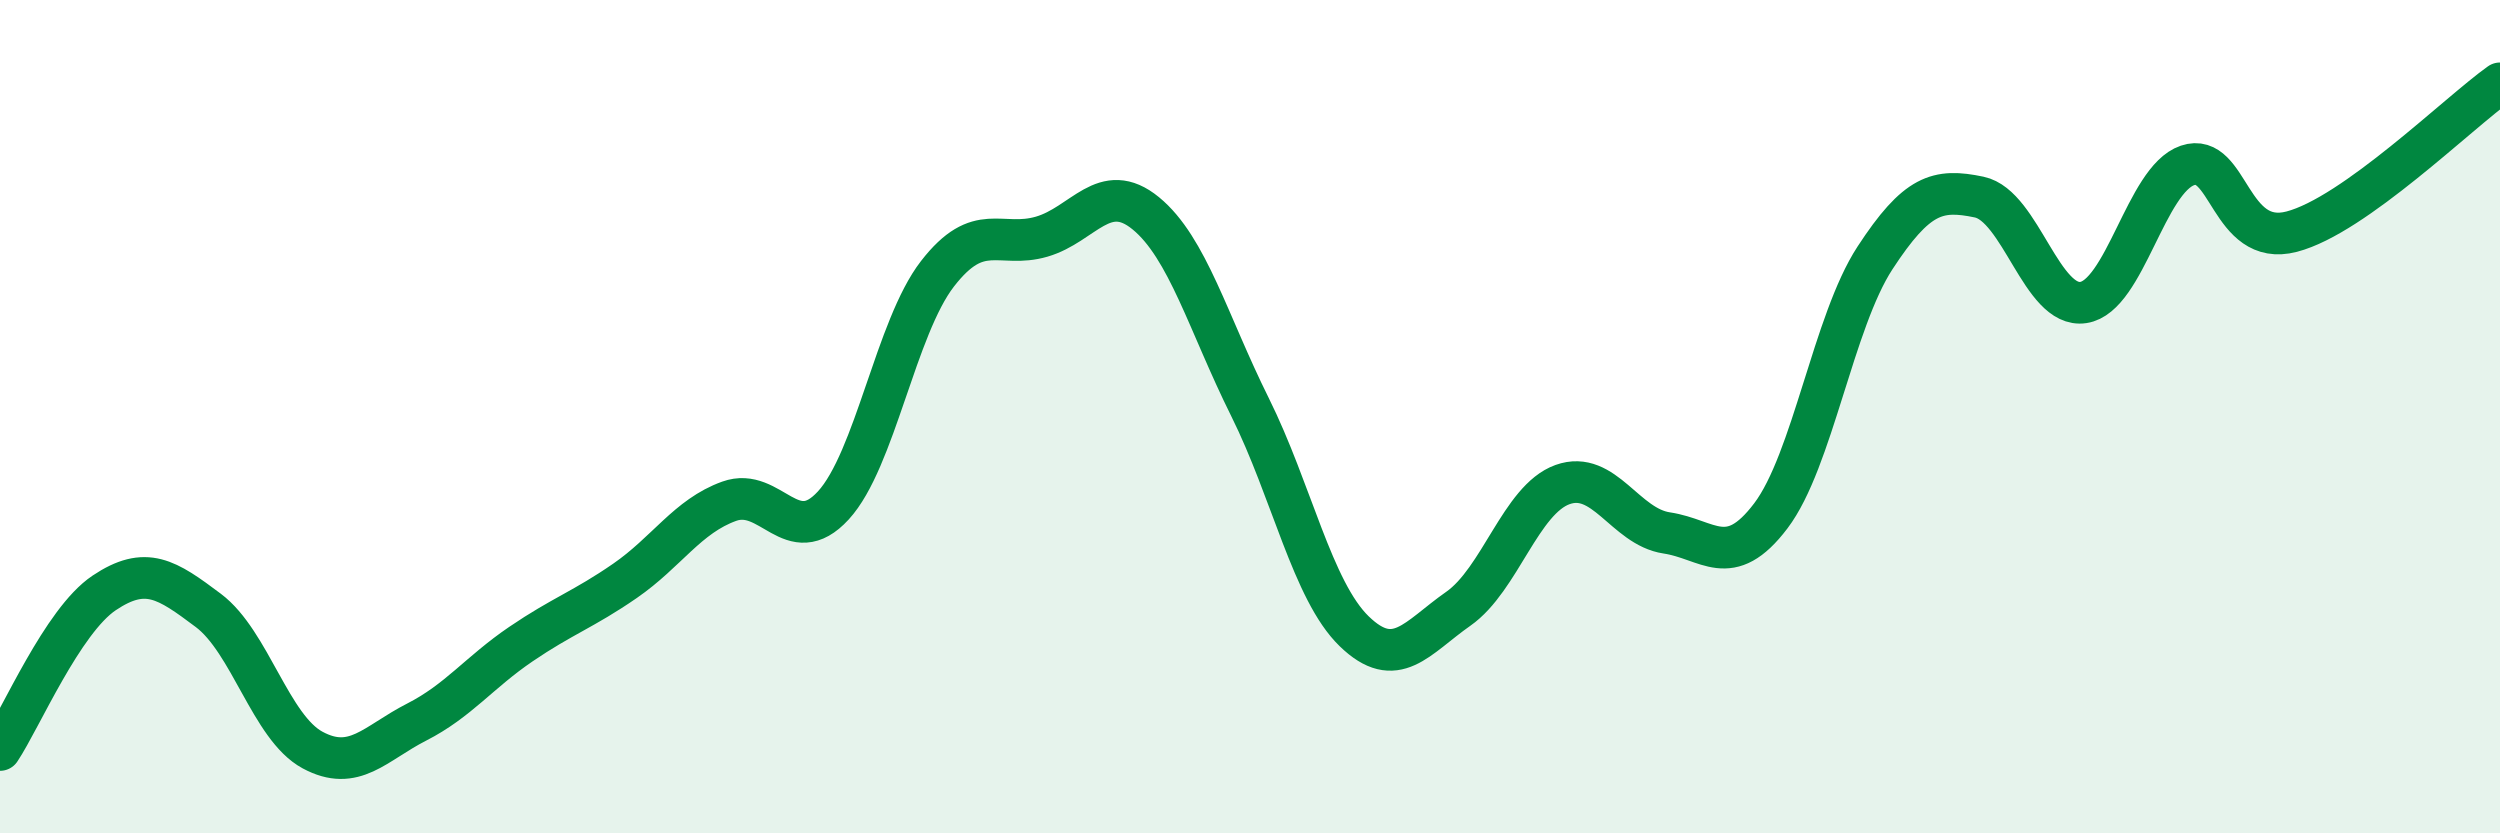 
    <svg width="60" height="20" viewBox="0 0 60 20" xmlns="http://www.w3.org/2000/svg">
      <path
        d="M 0,18 C 0.5,17.25 1.5,14.9 2.5,14.23 C 3.5,13.56 4,13.9 5,14.65 C 6,15.4 6.5,17.46 7.5,18 C 8.5,18.54 9,17.84 10,17.33 C 11,16.82 11.5,16.14 12.5,15.46 C 13.5,14.78 14,14.63 15,13.94 C 16,13.25 16.5,12.39 17.5,12.03 C 18.5,11.67 19,13.22 20,12.13 C 21,11.04 21.5,7.86 22.5,6.57 C 23.5,5.28 24,5.97 25,5.68 C 26,5.39 26.5,4.3 27.5,5.12 C 28.5,5.94 29,7.76 30,9.77 C 31,11.78 31.5,14.18 32.5,15.15 C 33.5,16.12 34,15.31 35,14.61 C 36,13.91 36.5,11.99 37.5,11.63 C 38.5,11.27 39,12.64 40,12.79 C 41,12.94 41.5,13.7 42.5,12.38 C 43.5,11.06 44,7.72 45,6.19 C 46,4.66 46.5,4.52 47.5,4.73 C 48.5,4.94 49,7.41 50,7.26 C 51,7.11 51.5,4.31 52.5,3.97 C 53.5,3.63 53.5,5.95 55,5.56 C 56.5,5.17 59,2.71 60,2L60 20L0 20Z"
        fill="#008740"
        opacity="0.1"
        stroke-linecap="round"
        stroke-linejoin="round"
      />
      <path
        d="M 0,18 C 0.5,17.25 1.5,14.9 2.5,14.23 C 3.5,13.56 4,13.9 5,14.65 C 6,15.4 6.5,17.46 7.5,18 C 8.5,18.54 9,17.84 10,17.33 C 11,16.82 11.5,16.14 12.5,15.46 C 13.5,14.78 14,14.63 15,13.94 C 16,13.25 16.5,12.39 17.5,12.03 C 18.5,11.67 19,13.22 20,12.13 C 21,11.04 21.5,7.86 22.5,6.57 C 23.5,5.28 24,5.97 25,5.68 C 26,5.39 26.5,4.3 27.5,5.12 C 28.5,5.94 29,7.76 30,9.77 C 31,11.78 31.5,14.18 32.5,15.15 C 33.5,16.12 34,15.31 35,14.61 C 36,13.91 36.5,11.99 37.5,11.63 C 38.5,11.27 39,12.64 40,12.79 C 41,12.94 41.5,13.7 42.5,12.38 C 43.5,11.06 44,7.72 45,6.19 C 46,4.66 46.5,4.52 47.5,4.73 C 48.5,4.94 49,7.41 50,7.26 C 51,7.11 51.5,4.31 52.5,3.97 C 53.5,3.63 53.5,5.95 55,5.56 C 56.5,5.17 59,2.71 60,2"
        stroke="#008740"
        stroke-width="1"
        fill="none"
        stroke-linecap="round"
        stroke-linejoin="round"
      />
    </svg>
  